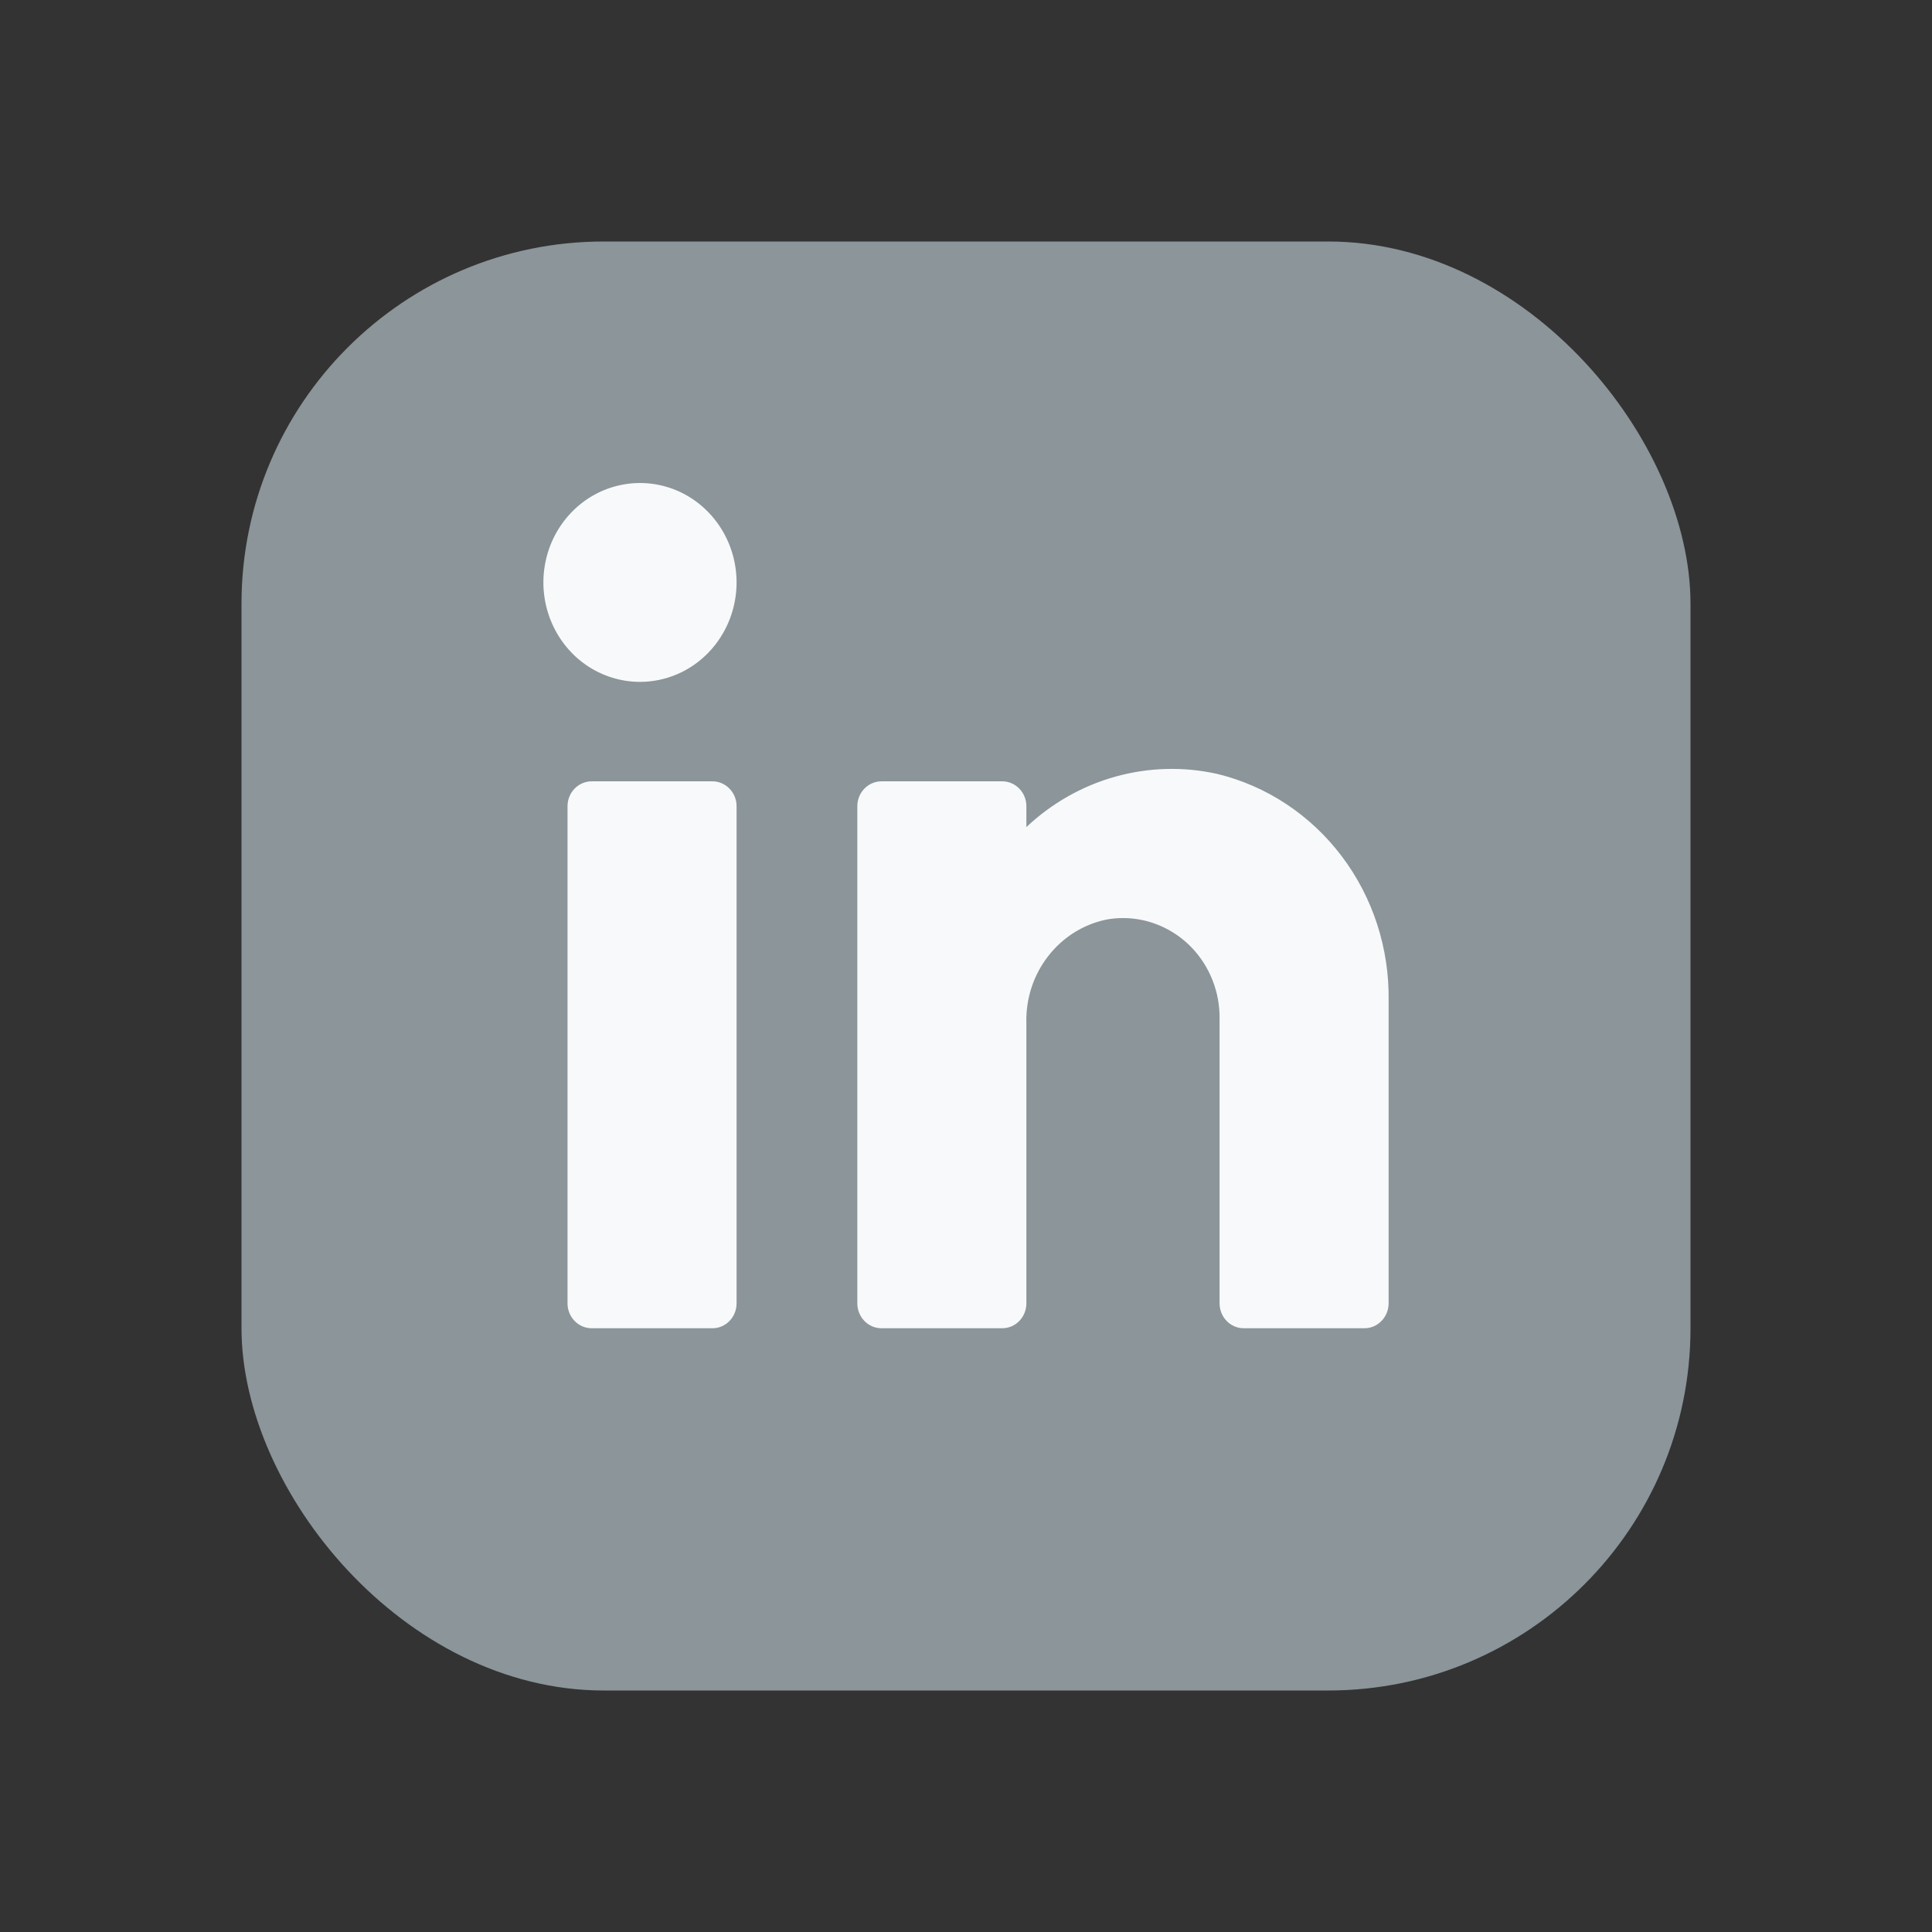 <svg width="32" height="32" viewBox="0 0 32 32" fill="none" xmlns="http://www.w3.org/2000/svg">
<rect x="0" y="0" width="32" height="32" fill="#333333" stroke="none"/>
<rect x="4" y="4" width="24" height="24" rx="6" fill="#8B959A"/>
<path d="M22.599 22H20.6C20.494 22 20.392 21.957 20.317 21.879C20.242 21.802 20.2 21.697 20.2 21.588V16.878C20.203 16.659 20.164 16.442 20.085 16.24C20.006 16.037 19.889 15.853 19.74 15.697C19.591 15.541 19.413 15.418 19.218 15.334C19.022 15.249 18.812 15.206 18.6 15.206C18.508 15.206 18.417 15.214 18.327 15.231C17.945 15.309 17.603 15.524 17.36 15.838C17.117 16.151 16.989 16.543 17 16.944V21.588C17 21.697 16.958 21.802 16.883 21.879C16.808 21.957 16.706 22 16.6 22H14.6C14.494 22 14.392 21.957 14.317 21.879C14.242 21.802 14.2 21.697 14.2 21.588V13.353C14.2 13.244 14.242 13.139 14.317 13.062C14.392 12.985 14.494 12.941 14.6 12.941H16.6C16.706 12.941 16.808 12.985 16.883 13.062C16.958 13.139 17 13.244 17 13.353V13.699C17.42 13.303 17.926 13.016 18.476 12.863C19.025 12.71 19.603 12.694 20.16 12.818C20.978 13.016 21.706 13.497 22.222 14.18C22.739 14.863 23.013 15.707 23 16.573V21.588C23 21.697 22.957 21.802 22.882 21.879C22.807 21.957 22.706 22 22.599 22ZM11.8 22H9.8C9.694 22 9.592 21.957 9.517 21.879C9.442 21.802 9.4 21.697 9.4 21.588V13.353C9.4 13.244 9.442 13.139 9.517 13.062C9.592 12.985 9.694 12.941 9.8 12.941H11.8C11.906 12.941 12.008 12.985 12.083 13.062C12.158 13.139 12.2 13.244 12.2 13.353V21.588C12.2 21.697 12.158 21.802 12.083 21.879C12.008 21.957 11.906 22 11.8 22ZM10.6 11.294C10.284 11.294 9.974 11.197 9.711 11.017C9.448 10.836 9.243 10.578 9.122 10.277C9.001 9.976 8.969 9.645 9.031 9.326C9.092 9.006 9.245 8.713 9.469 8.482C9.692 8.252 9.977 8.095 10.288 8.032C10.598 7.968 10.92 8.001 11.212 8.125C11.505 8.25 11.754 8.461 11.93 8.732C12.106 9.003 12.2 9.321 12.2 9.647C12.2 10.084 12.031 10.503 11.731 10.812C11.431 11.121 11.024 11.294 10.6 11.294Z" fill="#F8F9FA"/>
</svg>
